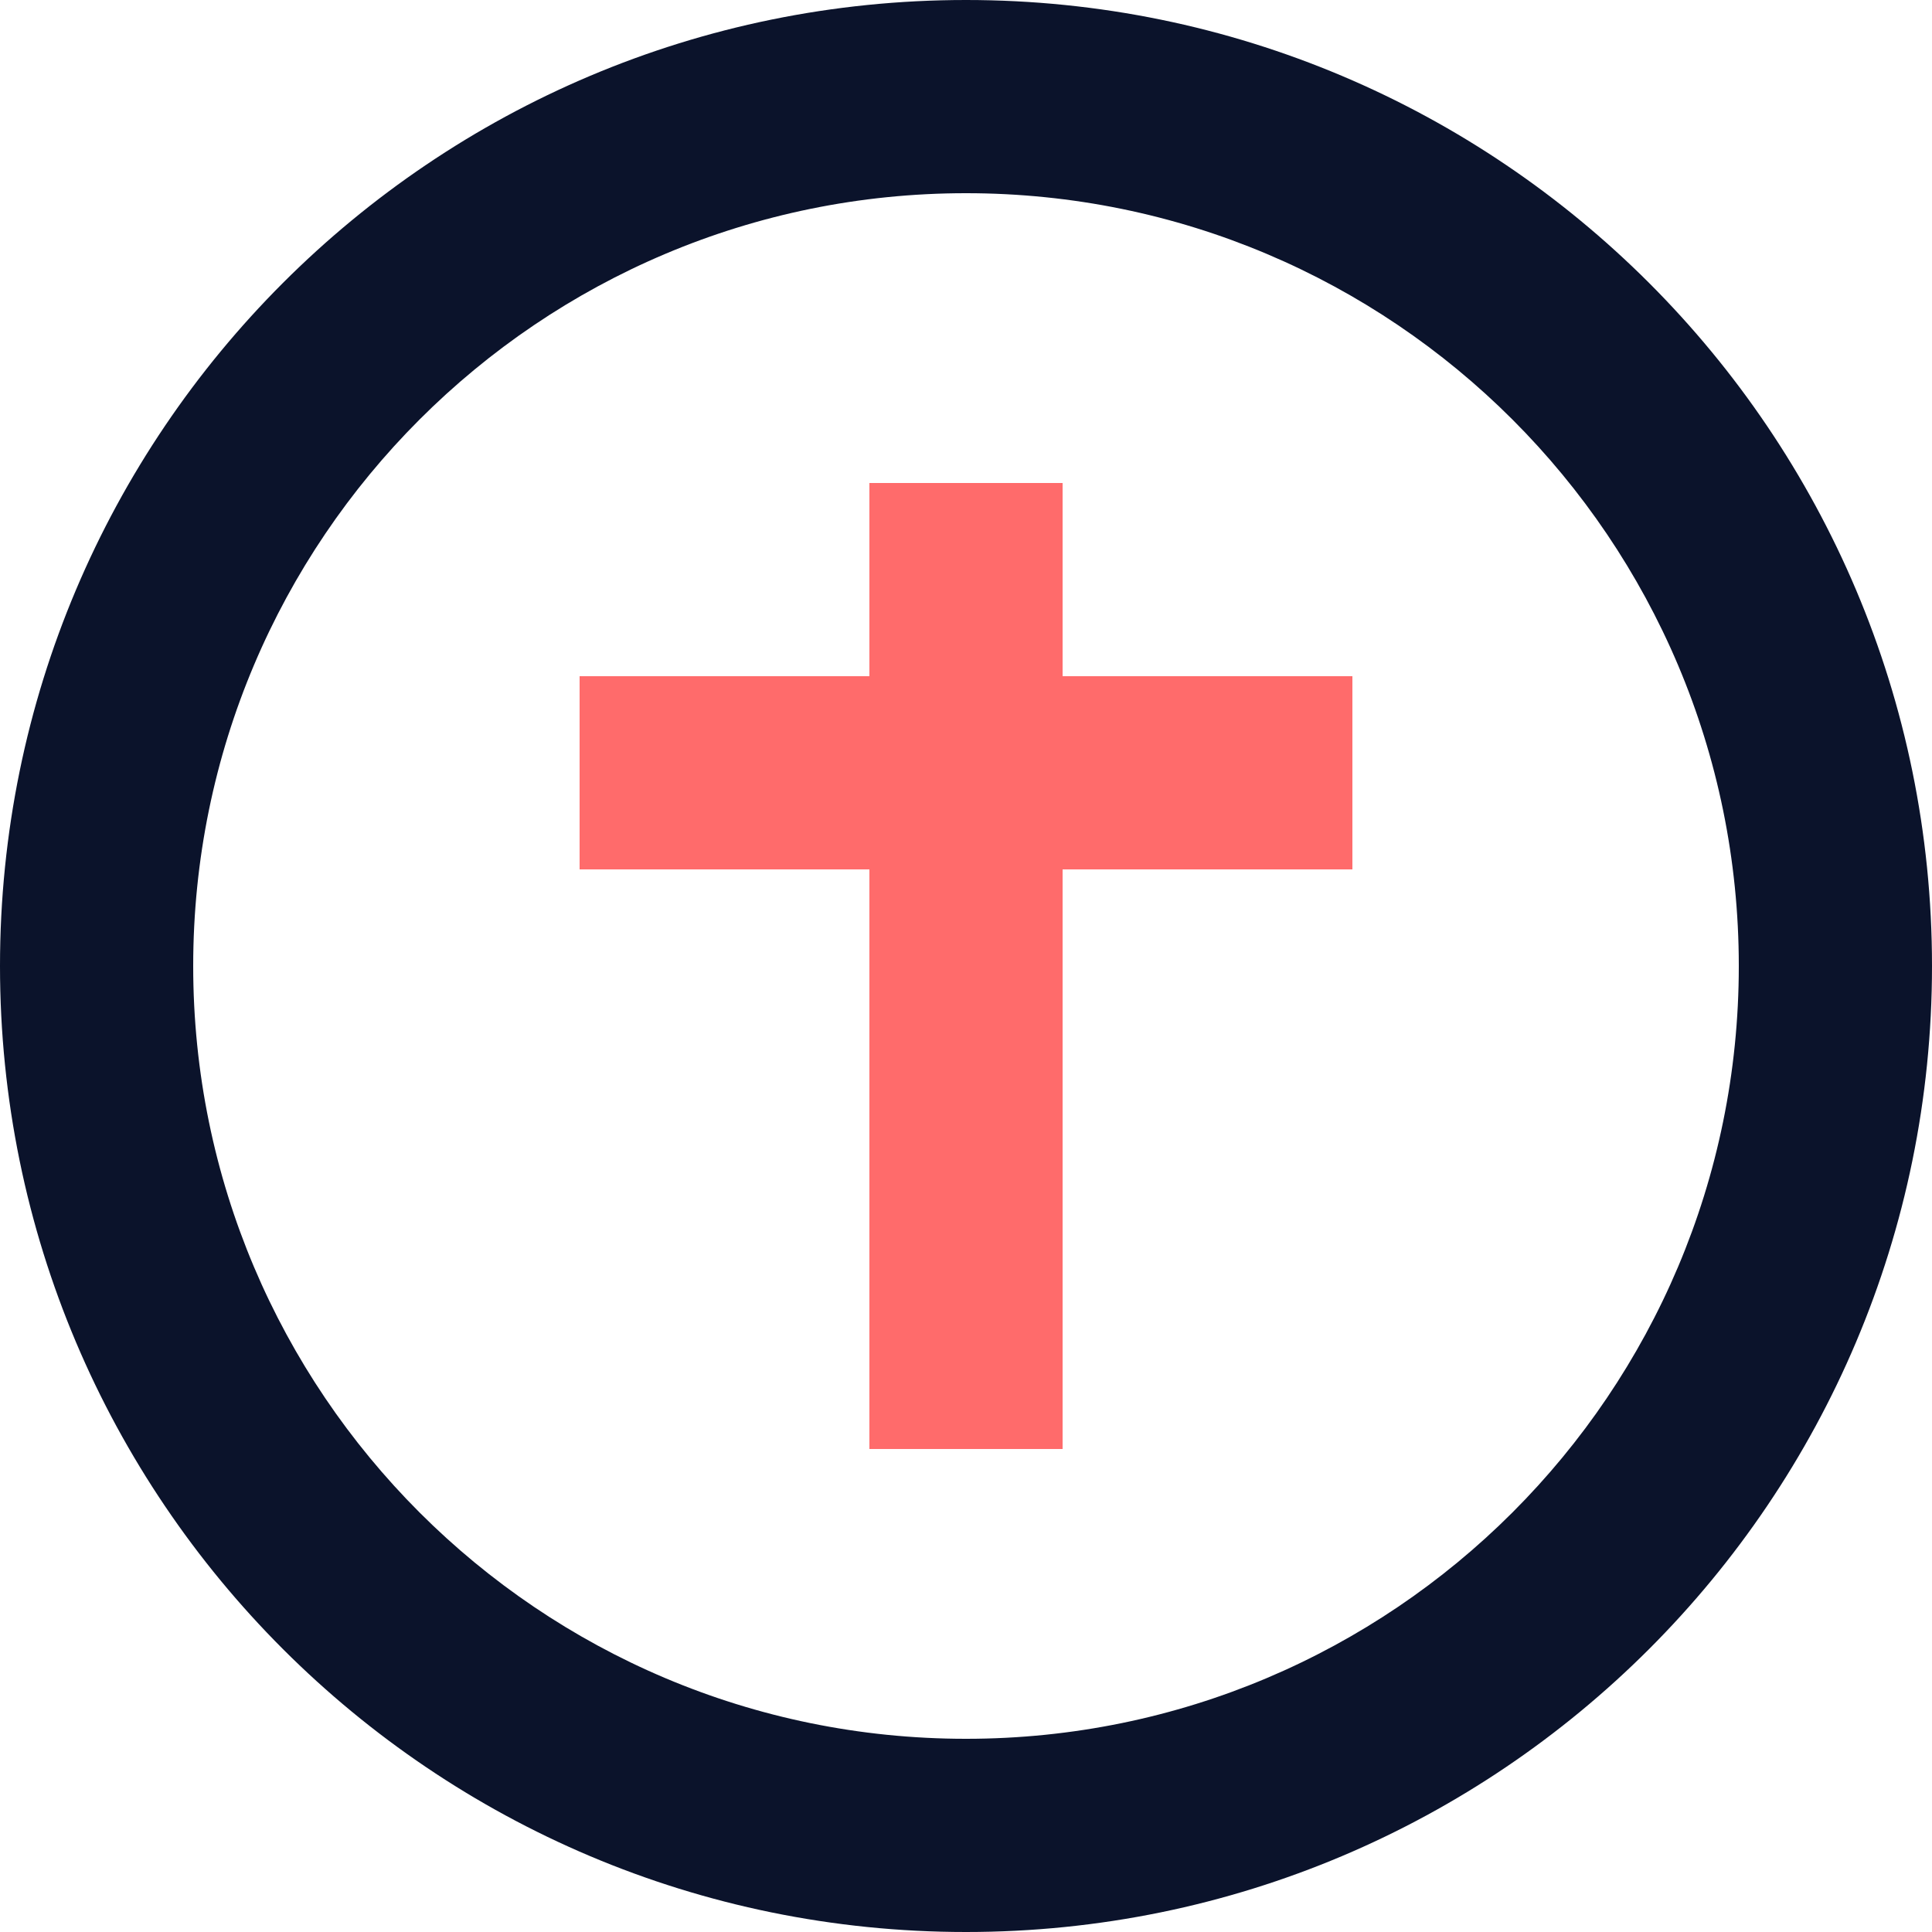 <svg width="40" height="40" viewBox="0 0 40 40" xmlns="http://www.w3.org/2000/svg">
    <path d="M20 0C8.954 0 0 8.954 0 20s8.954 20 20 20 20-8.954 20-20S31.046 0 20 0zm0 36c-8.837 0-16-7.163-16-16S11.163 4 20 4s16 7.163 16 16-7.163 16-16 16z" fill="#0B132B"/>
    <path d="M28 14h-6v-4h-4v4h-6v4h6v12h4V18h6v-4z" fill="#FF6B6B"/>
</svg> 